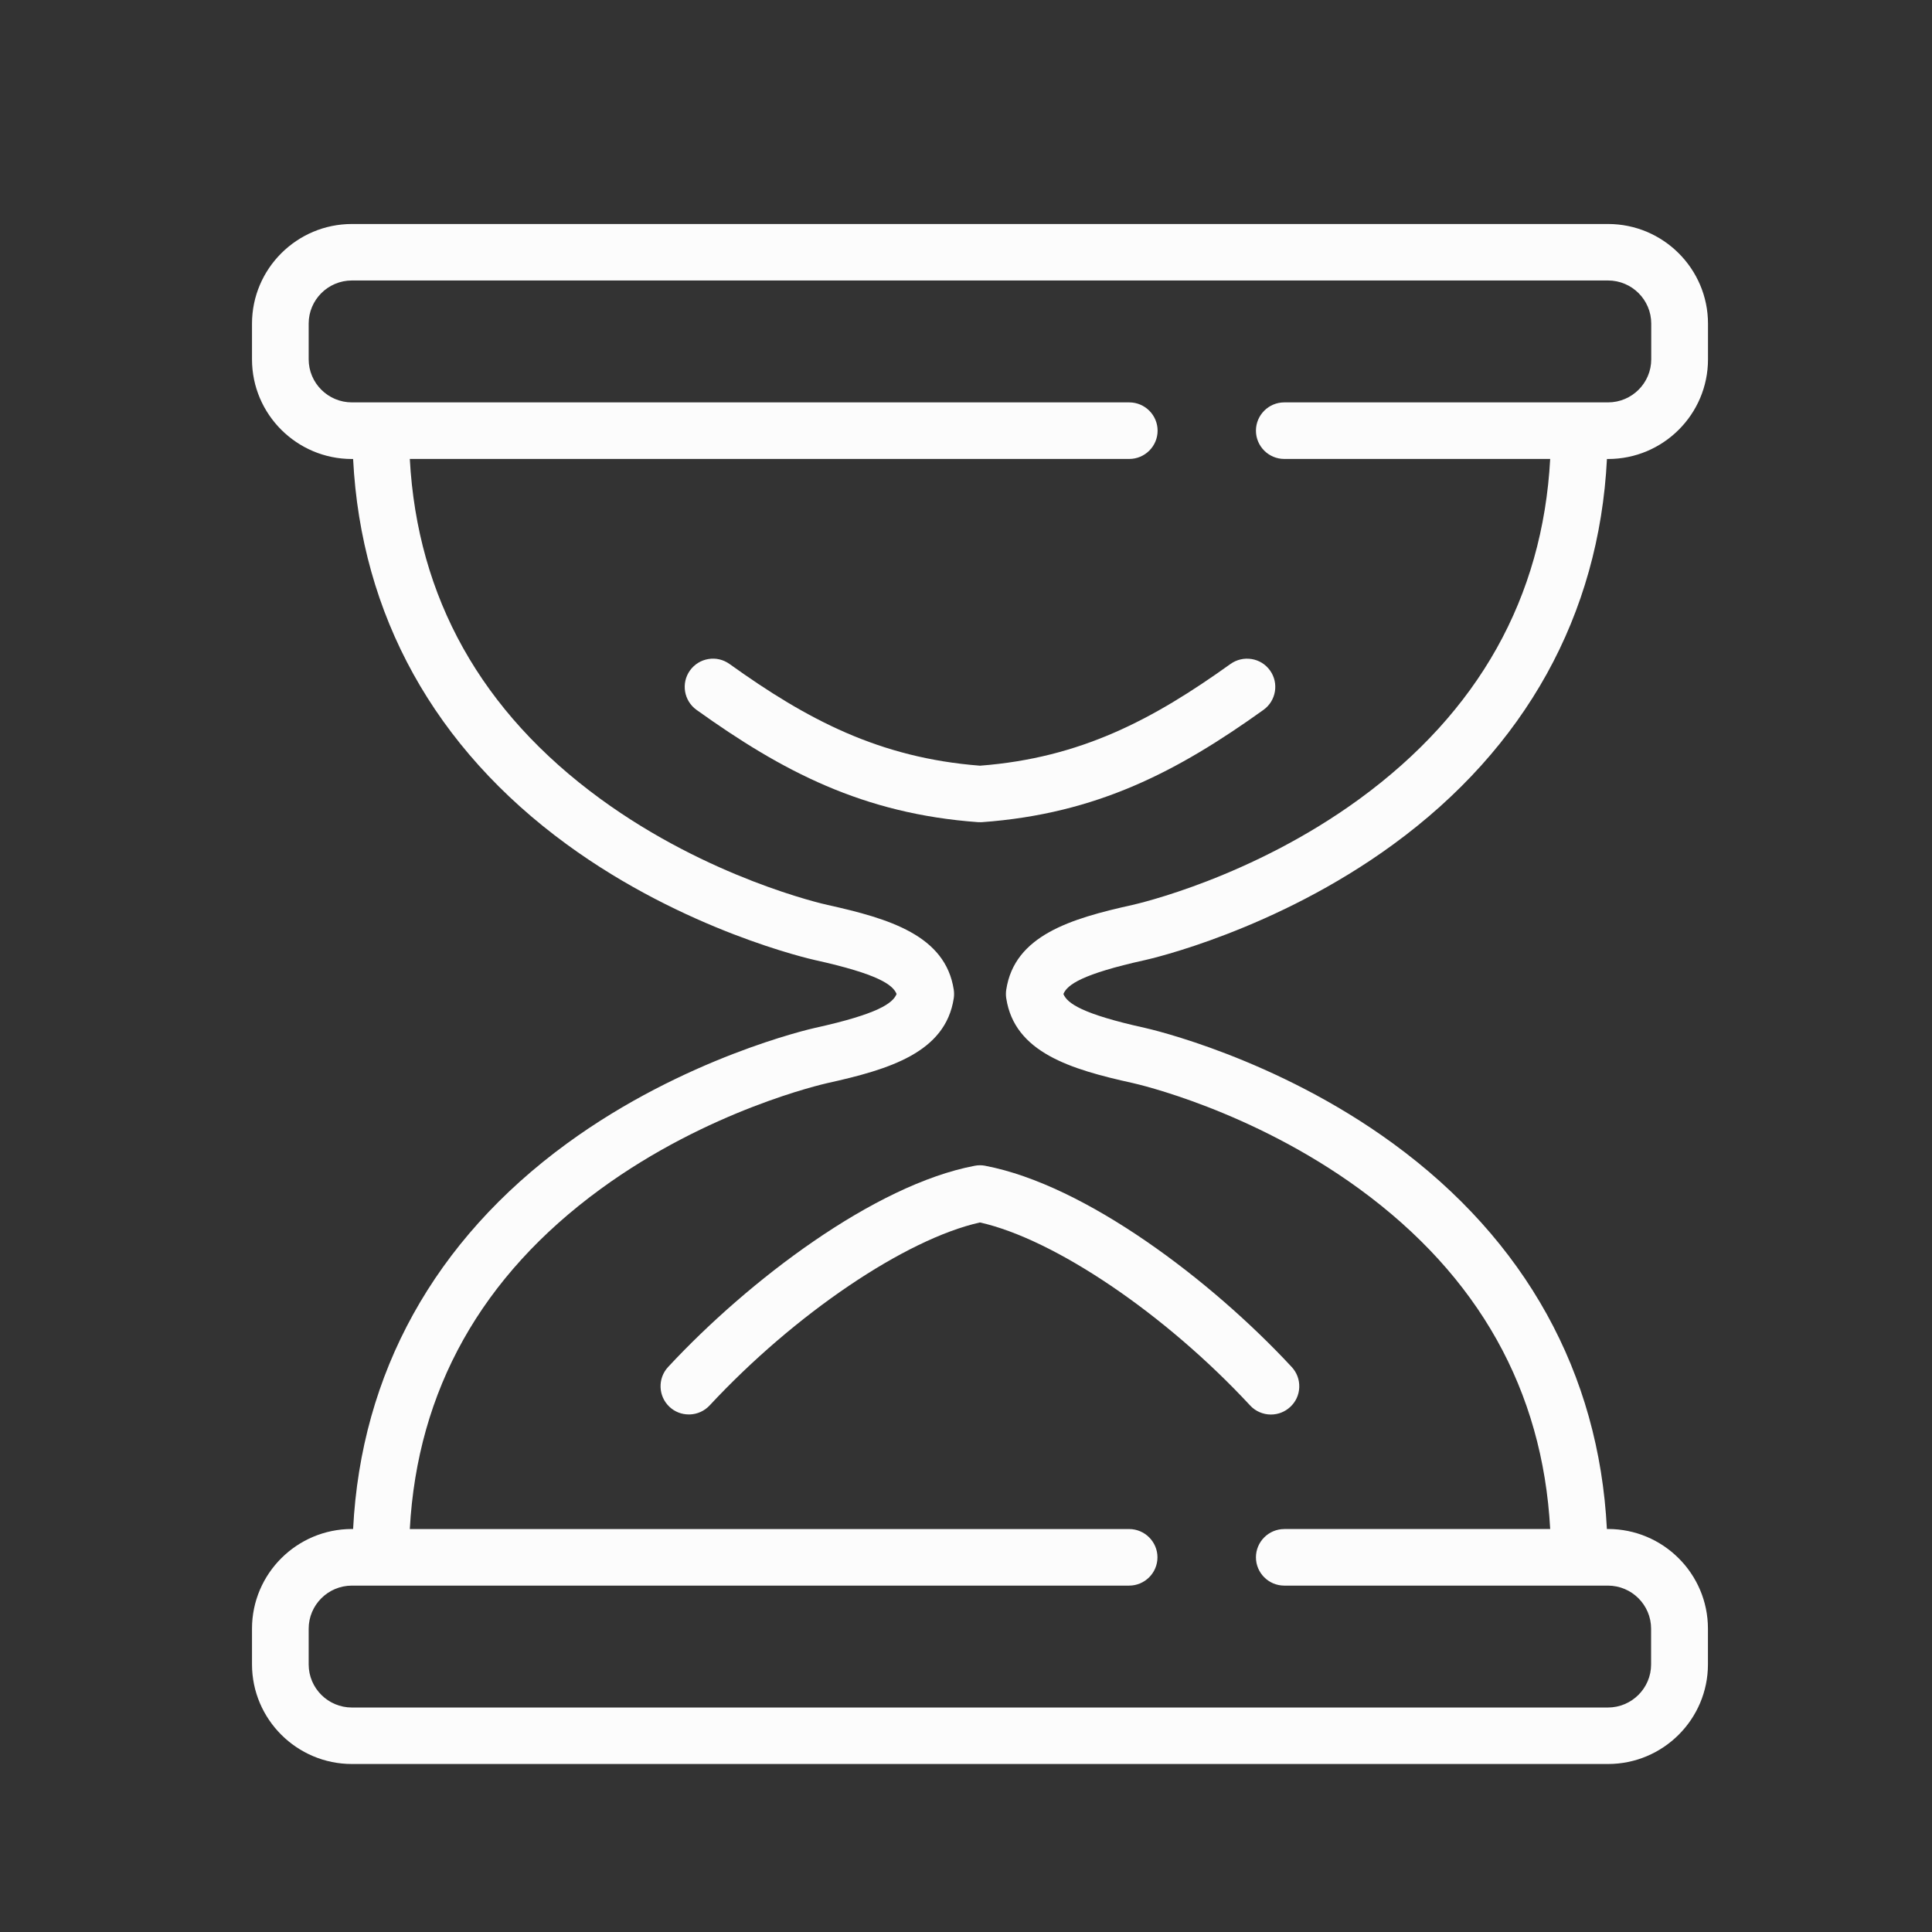 <svg width="69" height="69" viewBox="0 0 69 69" fill="none" xmlns="http://www.w3.org/2000/svg">
<rect x="0" y="0" width="69" height="69" fill="#333333" stroke="none"/>
<path d="M40.886 34.291C41.073 34.249 45.55 33.232 49.758 30.158C54.484 26.706 57.109 21.962 57.391 16.393H57.431C59.401 16.393 61 14.795 61 12.833V11.56C61 9.598 59.398 8 57.431 8H12.569C10.602 8 9 9.598 9 11.56V12.833C9 14.798 10.602 16.393 12.569 16.393H12.611C12.894 21.962 15.516 26.706 20.244 30.158C24.453 33.232 28.927 34.249 29.117 34.291C31.359 34.787 31.888 35.169 32.021 35.5C31.886 35.831 31.359 36.213 29.114 36.709C28.924 36.751 24.441 37.776 20.244 40.842C15.518 44.294 12.894 49.038 12.611 54.607H12.569C10.6 54.607 9 56.205 9 58.167V59.44C9 61.402 10.602 63 12.569 63H57.428C59.398 63 60.998 61.402 60.998 59.44V58.167C60.998 56.202 59.395 54.607 57.428 54.607H57.389C57.106 49.038 54.484 44.294 49.756 40.842C45.559 37.776 41.073 36.751 40.883 36.709C38.641 36.213 38.114 35.831 37.979 35.5C38.114 35.169 38.644 34.787 40.883 34.291H40.886ZM45.867 54.609C45.309 54.609 44.855 55.063 44.855 55.619C44.855 56.175 45.309 56.629 45.867 56.629H57.423C58.276 56.629 58.968 57.319 58.968 58.169V59.443C58.968 60.293 58.276 60.983 57.423 60.983H12.569C11.717 60.983 11.024 60.293 11.024 59.443V58.169C11.024 57.319 11.717 56.629 12.569 56.629H40.326C40.883 56.629 41.338 56.175 41.338 55.619C41.338 55.063 40.883 54.609 40.326 54.609H14.636C14.906 49.654 17.193 45.576 21.439 42.472C25.31 39.643 29.382 38.721 29.554 38.681C31.761 38.192 33.768 37.591 34.063 35.652C34.078 35.552 34.078 35.448 34.063 35.348C33.768 33.409 31.761 32.808 29.554 32.319C29.382 32.282 25.313 31.357 21.439 28.528C17.19 25.424 14.906 21.346 14.636 16.391H40.331C40.888 16.391 41.343 15.937 41.343 15.381C41.343 14.825 40.888 14.371 40.331 14.371H12.569C11.717 14.371 11.024 13.681 11.024 12.831V11.557C11.024 10.707 11.717 10.017 12.569 10.017H57.428C58.281 10.017 58.973 10.707 58.973 11.557V12.831C58.973 13.681 58.281 14.371 57.428 14.371H45.867C45.309 14.371 44.855 14.825 44.855 15.381C44.855 15.937 45.309 16.391 45.867 16.391H55.364C55.094 21.346 52.807 25.424 48.561 28.528C44.69 31.355 40.618 32.279 40.446 32.319C38.239 32.808 36.232 33.409 35.937 35.348C35.922 35.448 35.922 35.55 35.937 35.65C36.232 37.589 38.239 38.19 40.446 38.678C40.618 38.716 44.69 39.643 48.561 42.47C52.807 45.573 55.094 49.651 55.364 54.607H45.867V54.609Z" fill="#FCFCFC"/>
<path d="M35.19 41.635C35.065 41.61 34.938 41.61 34.81 41.635C31.226 42.315 26.727 45.735 23.861 48.821C23.481 49.23 23.506 49.868 23.913 50.247C24.101 50.422 24.343 50.516 24.601 50.516C24.613 50.516 24.625 50.516 24.638 50.516C24.908 50.506 25.158 50.392 25.343 50.195C28.379 46.929 32.333 44.255 34.998 43.659C37.664 44.255 41.618 46.929 44.647 50.195C44.837 50.402 45.11 50.519 45.389 50.519C45.647 50.519 45.889 50.424 46.077 50.25C46.277 50.068 46.392 49.818 46.402 49.547C46.412 49.277 46.317 49.021 46.132 48.821C43.268 45.735 38.774 42.318 35.185 41.635H35.19Z" fill="#FCFCFC"/>
<path d="M35 29.365C35.023 29.365 35.047 29.365 35.072 29.363C39.184 29.064 42.066 27.543 45.125 25.352C45.577 25.028 45.682 24.395 45.357 23.944C45.2 23.724 44.965 23.58 44.7 23.537C44.432 23.495 44.165 23.557 43.945 23.714C41.181 25.694 38.602 27.07 35 27.346C31.398 27.067 28.817 25.694 26.055 23.714C25.835 23.557 25.568 23.492 25.3 23.537C25.033 23.58 24.8 23.727 24.643 23.944C24.318 24.395 24.423 25.028 24.875 25.352C27.934 27.543 30.816 29.064 34.932 29.363C34.955 29.363 34.98 29.363 35.002 29.363L35 29.365Z" fill="#FCFCFC"/>
</svg>
